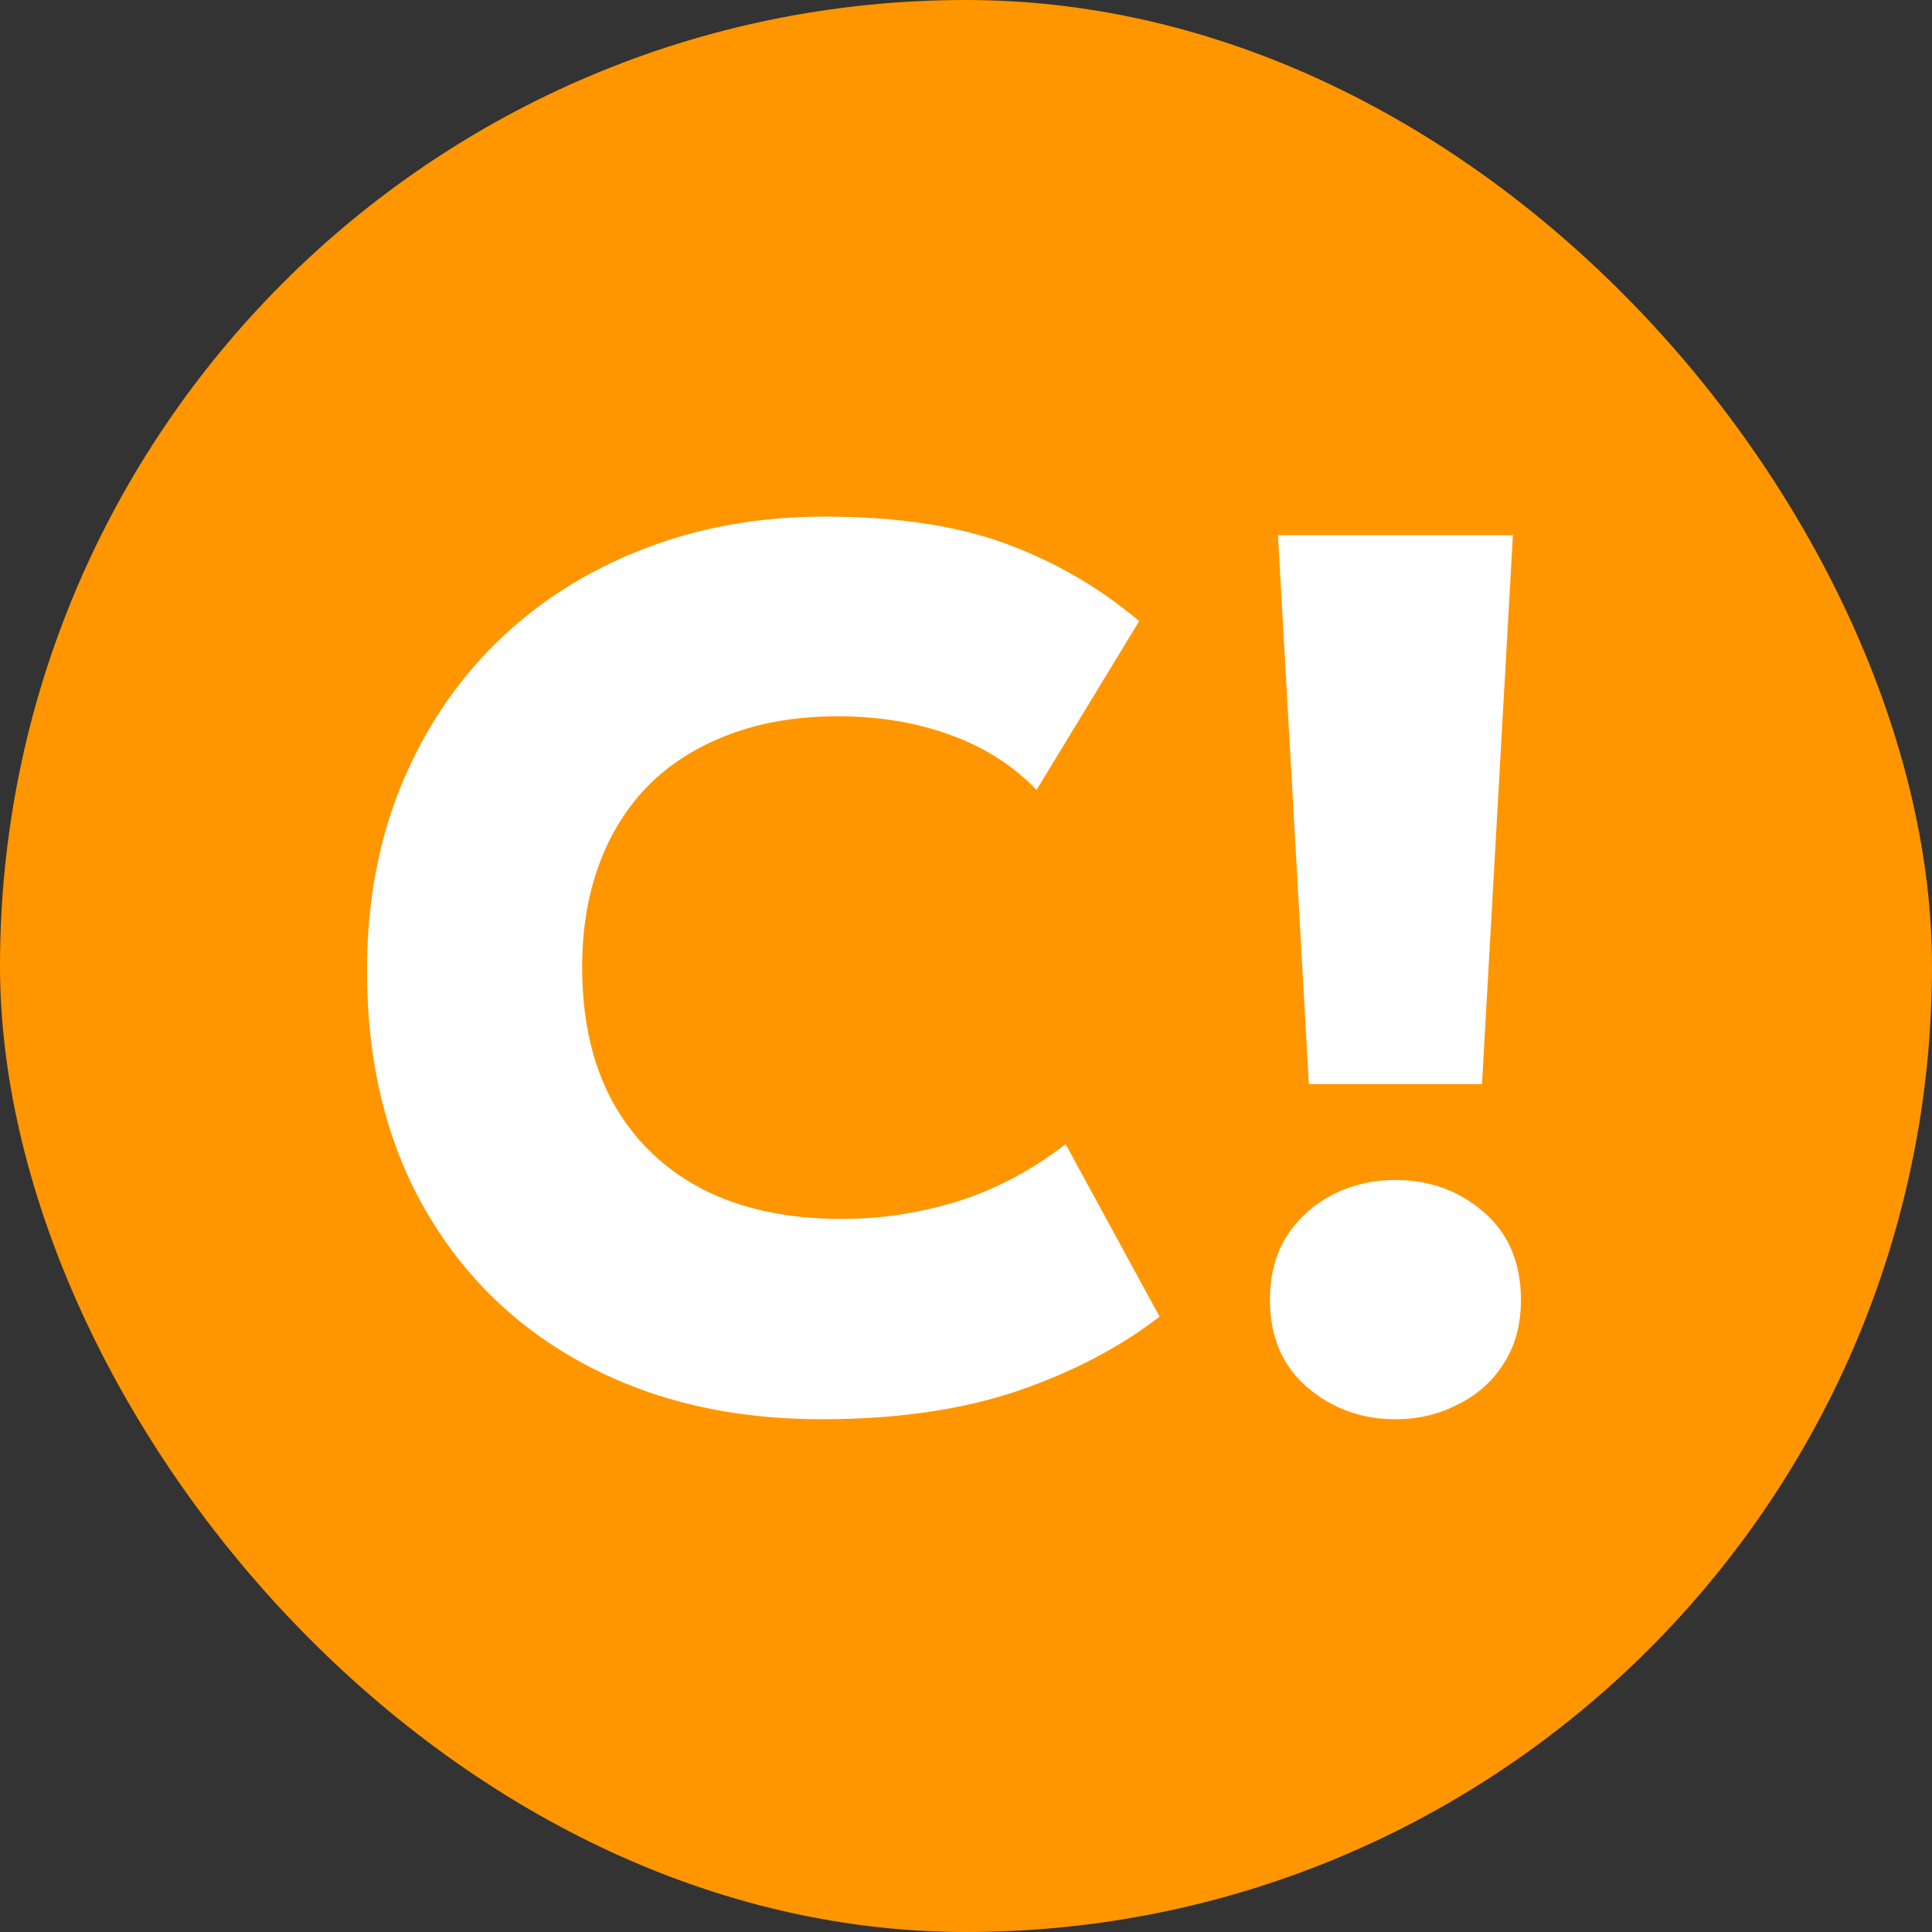 <?xml version="1.0" encoding="UTF-8"?> <svg xmlns="http://www.w3.org/2000/svg" width="200" height="200" viewBox="0 0 200 200" fill="none"><rect x="0" y="0" width="200" height="200" fill="#333333" stroke="none"/><rect width="200" height="200" rx="100" fill="#FF9600"></rect><path d="M85.032 146.92C75.773 146.92 67.603 145.021 60.52 141.224C53.437 137.427 47.912 132.051 43.944 125.096C39.976 118.141 37.992 109.928 37.992 100.456C37.992 93.544 39.144 87.229 41.448 81.512C43.795 75.752 47.08 70.781 51.304 66.6C55.571 62.419 60.584 59.197 66.344 56.936C72.147 54.632 78.483 53.48 85.352 53.48C92.819 53.48 99.091 54.419 104.168 56.296C109.245 58.173 113.832 60.84 117.928 64.296L107.304 81.768C104.829 79.208 101.843 77.309 98.344 76.072C94.845 74.792 90.984 74.152 86.76 74.152C82.579 74.152 78.845 74.771 75.56 76.008C72.317 77.203 69.544 78.931 67.24 81.192C64.979 83.453 63.251 86.184 62.056 89.384C60.861 92.584 60.264 96.168 60.264 100.136C60.264 105.597 61.331 110.269 63.464 114.152C65.64 118.035 68.733 121.021 72.744 123.112C76.755 125.16 81.555 126.184 87.144 126.184C91.155 126.184 95.123 125.587 99.048 124.392C103.016 123.155 106.771 121.171 110.312 118.44L120.04 136.296C115.901 139.496 110.952 142.077 105.192 144.04C99.432 145.96 92.712 146.92 85.032 146.92ZM135.495 112.232L132.295 55.4H156.615L153.415 112.232H135.495ZM144.455 146.92C140.956 146.92 137.906 145.811 135.303 143.592C132.743 141.373 131.463 138.365 131.463 134.568C131.463 132.008 132.039 129.811 133.191 127.976C134.386 126.141 135.964 124.712 137.927 123.688C139.932 122.664 142.108 122.152 144.455 122.152C147.996 122.152 151.047 123.261 153.607 125.48C156.167 127.699 157.447 130.728 157.447 134.568C157.447 137.128 156.85 139.325 155.655 141.16C154.503 142.995 152.924 144.403 150.919 145.384C148.956 146.408 146.802 146.92 144.455 146.92Z" fill="white"></path></svg> 